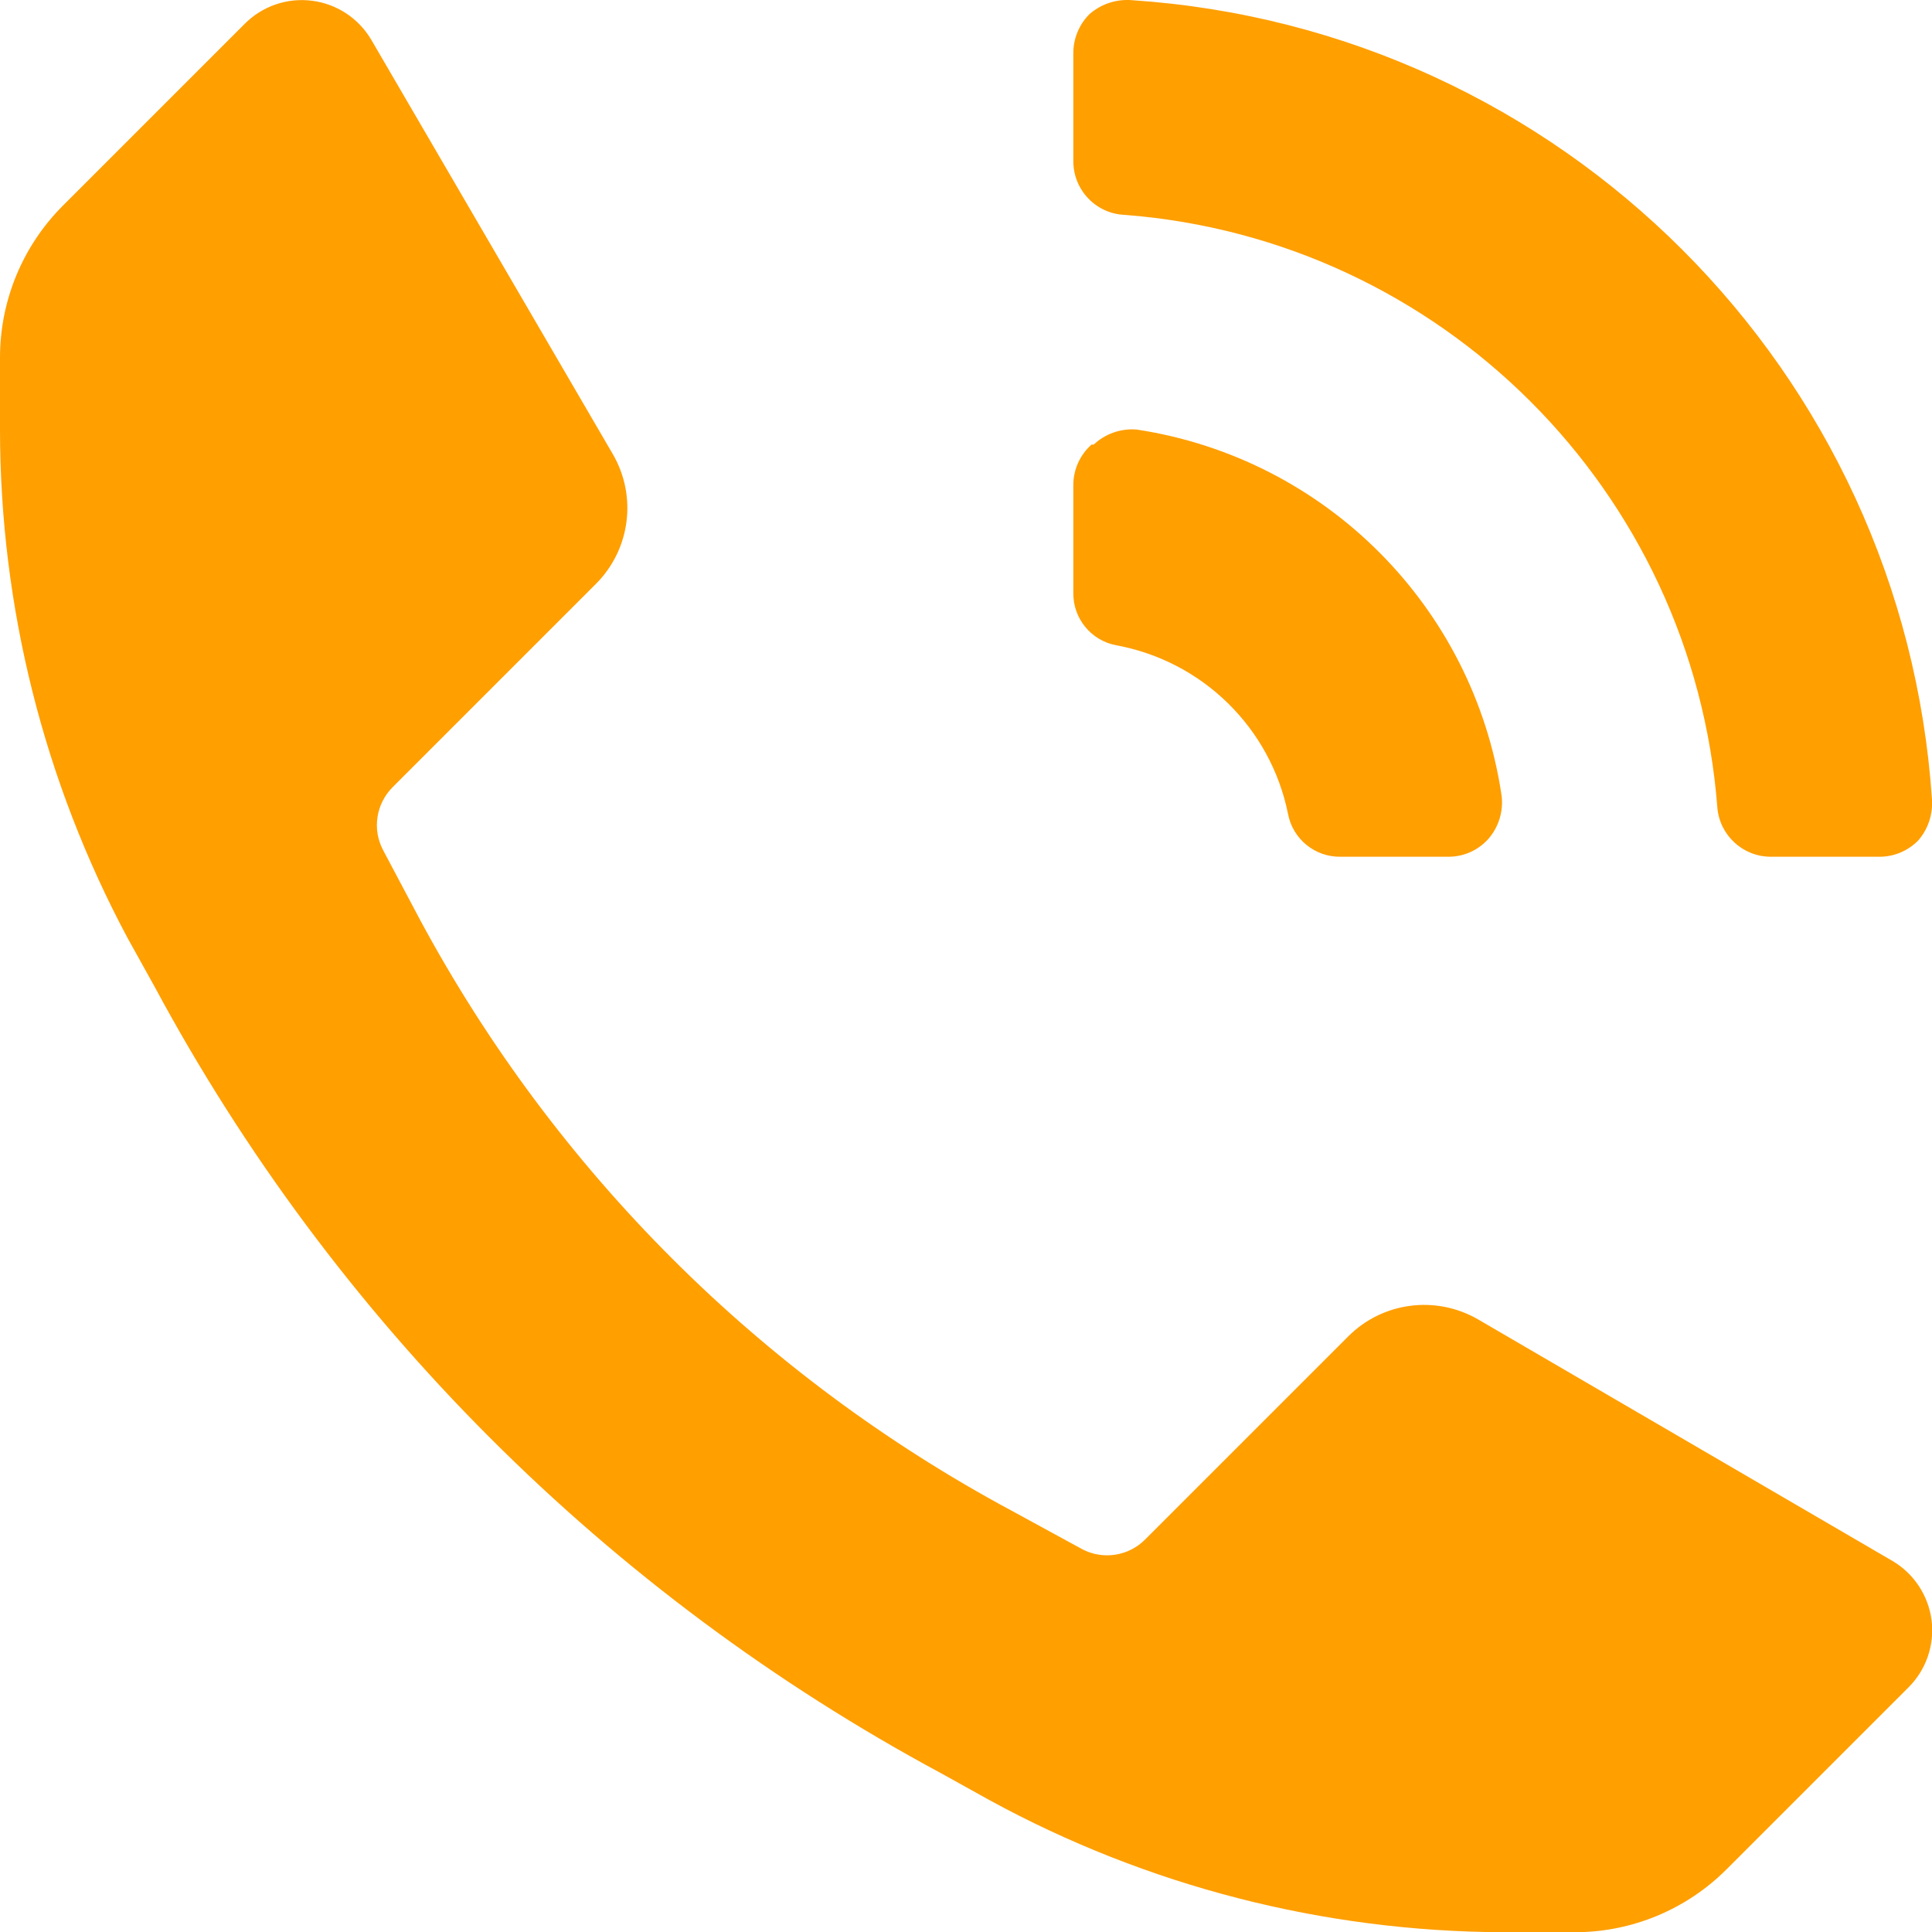 <?xml version="1.0" encoding="UTF-8"?>
<svg width="18px" height="18px" viewBox="0 0 18 18" version="1.1" xmlns="http://www.w3.org/2000/svg" xmlns:xlink="http://www.w3.org/1999/xlink">
    <title>Icon color</title>
    <g id="Contact-Us" stroke="none" stroke-width="1" fill="none" fill-rule="evenodd">
        <g transform="translate(-165, -1141)" fill="#FF9F00" fill-rule="nonzero" id="Icon-color">
            <path d="M175,1142.502 L175,1141.502 C174.998,1141.364 175.052,1141.23 175.15,1141.132 C175.26,1141.036 175.404,1140.989 175.55,1141.002 C179.549,1141.269 182.733,1144.453 183,1148.452 C183.008,1148.591 182.962,1148.728 182.87,1148.832 C182.772,1148.931 182.639,1148.985 182.5,1148.982 L181.5,1148.982 C181.239,1148.983 181.021,1148.783 181,1148.522 C180.772,1145.573 178.429,1143.23 175.48,1143.002 C175.212,1142.992 175,1142.771 175,1142.502 Z M175.17,1145.142 C175.061,1145.238 174.999,1145.377 175,1145.522 L175,1146.522 C174.996,1146.761 175.165,1146.968 175.4,1147.012 C176.204,1147.16 176.838,1147.781 177,1148.582 C177.044,1148.817 177.251,1148.986 177.49,1148.982 L178.49,1148.982 C178.635,1148.984 178.774,1148.922 178.87,1148.812 C178.964,1148.702 179.008,1148.557 178.99,1148.412 C178.729,1146.652 177.349,1145.269 175.59,1145.002 C175.443,1144.99 175.297,1145.041 175.19,1145.142 L175.17,1145.142 Z M179.67,1159.002 C180.203,1159.003 180.714,1158.79 181.09,1158.412 L182.78,1156.722 C182.945,1156.558 183.025,1156.327 182.996,1156.095 C182.966,1155.864 182.831,1155.66 182.63,1155.542 L178.77,1153.292 C178.377,1153.065 177.88,1153.13 177.56,1153.452 L175.67,1155.342 C175.515,1155.499 175.275,1155.536 175.08,1155.432 L174.42,1155.072 C172.089,1153.82 170.177,1151.911 168.92,1149.582 L168.57,1148.922 C168.466,1148.727 168.503,1148.488 168.66,1148.332 L170.55,1146.442 C170.872,1146.122 170.938,1145.625 170.71,1145.232 L168.46,1141.372 C168.342,1141.171 168.138,1141.036 167.907,1141.007 C167.676,1140.977 167.444,1141.057 167.28,1141.222 L165.59,1142.912 C165.212,1143.288 165,1143.799 165,1144.332 L165,1145.002 C165.001,1146.656 165.41,1148.284 166.19,1149.742 L166.44,1150.192 C168.112,1153.302 170.661,1155.851 173.77,1157.522 L174.22,1157.772 C175.687,1158.573 177.329,1158.995 179,1159.002 L179.67,1159.002 Z"></path>
        </g>
    </g>
</svg>